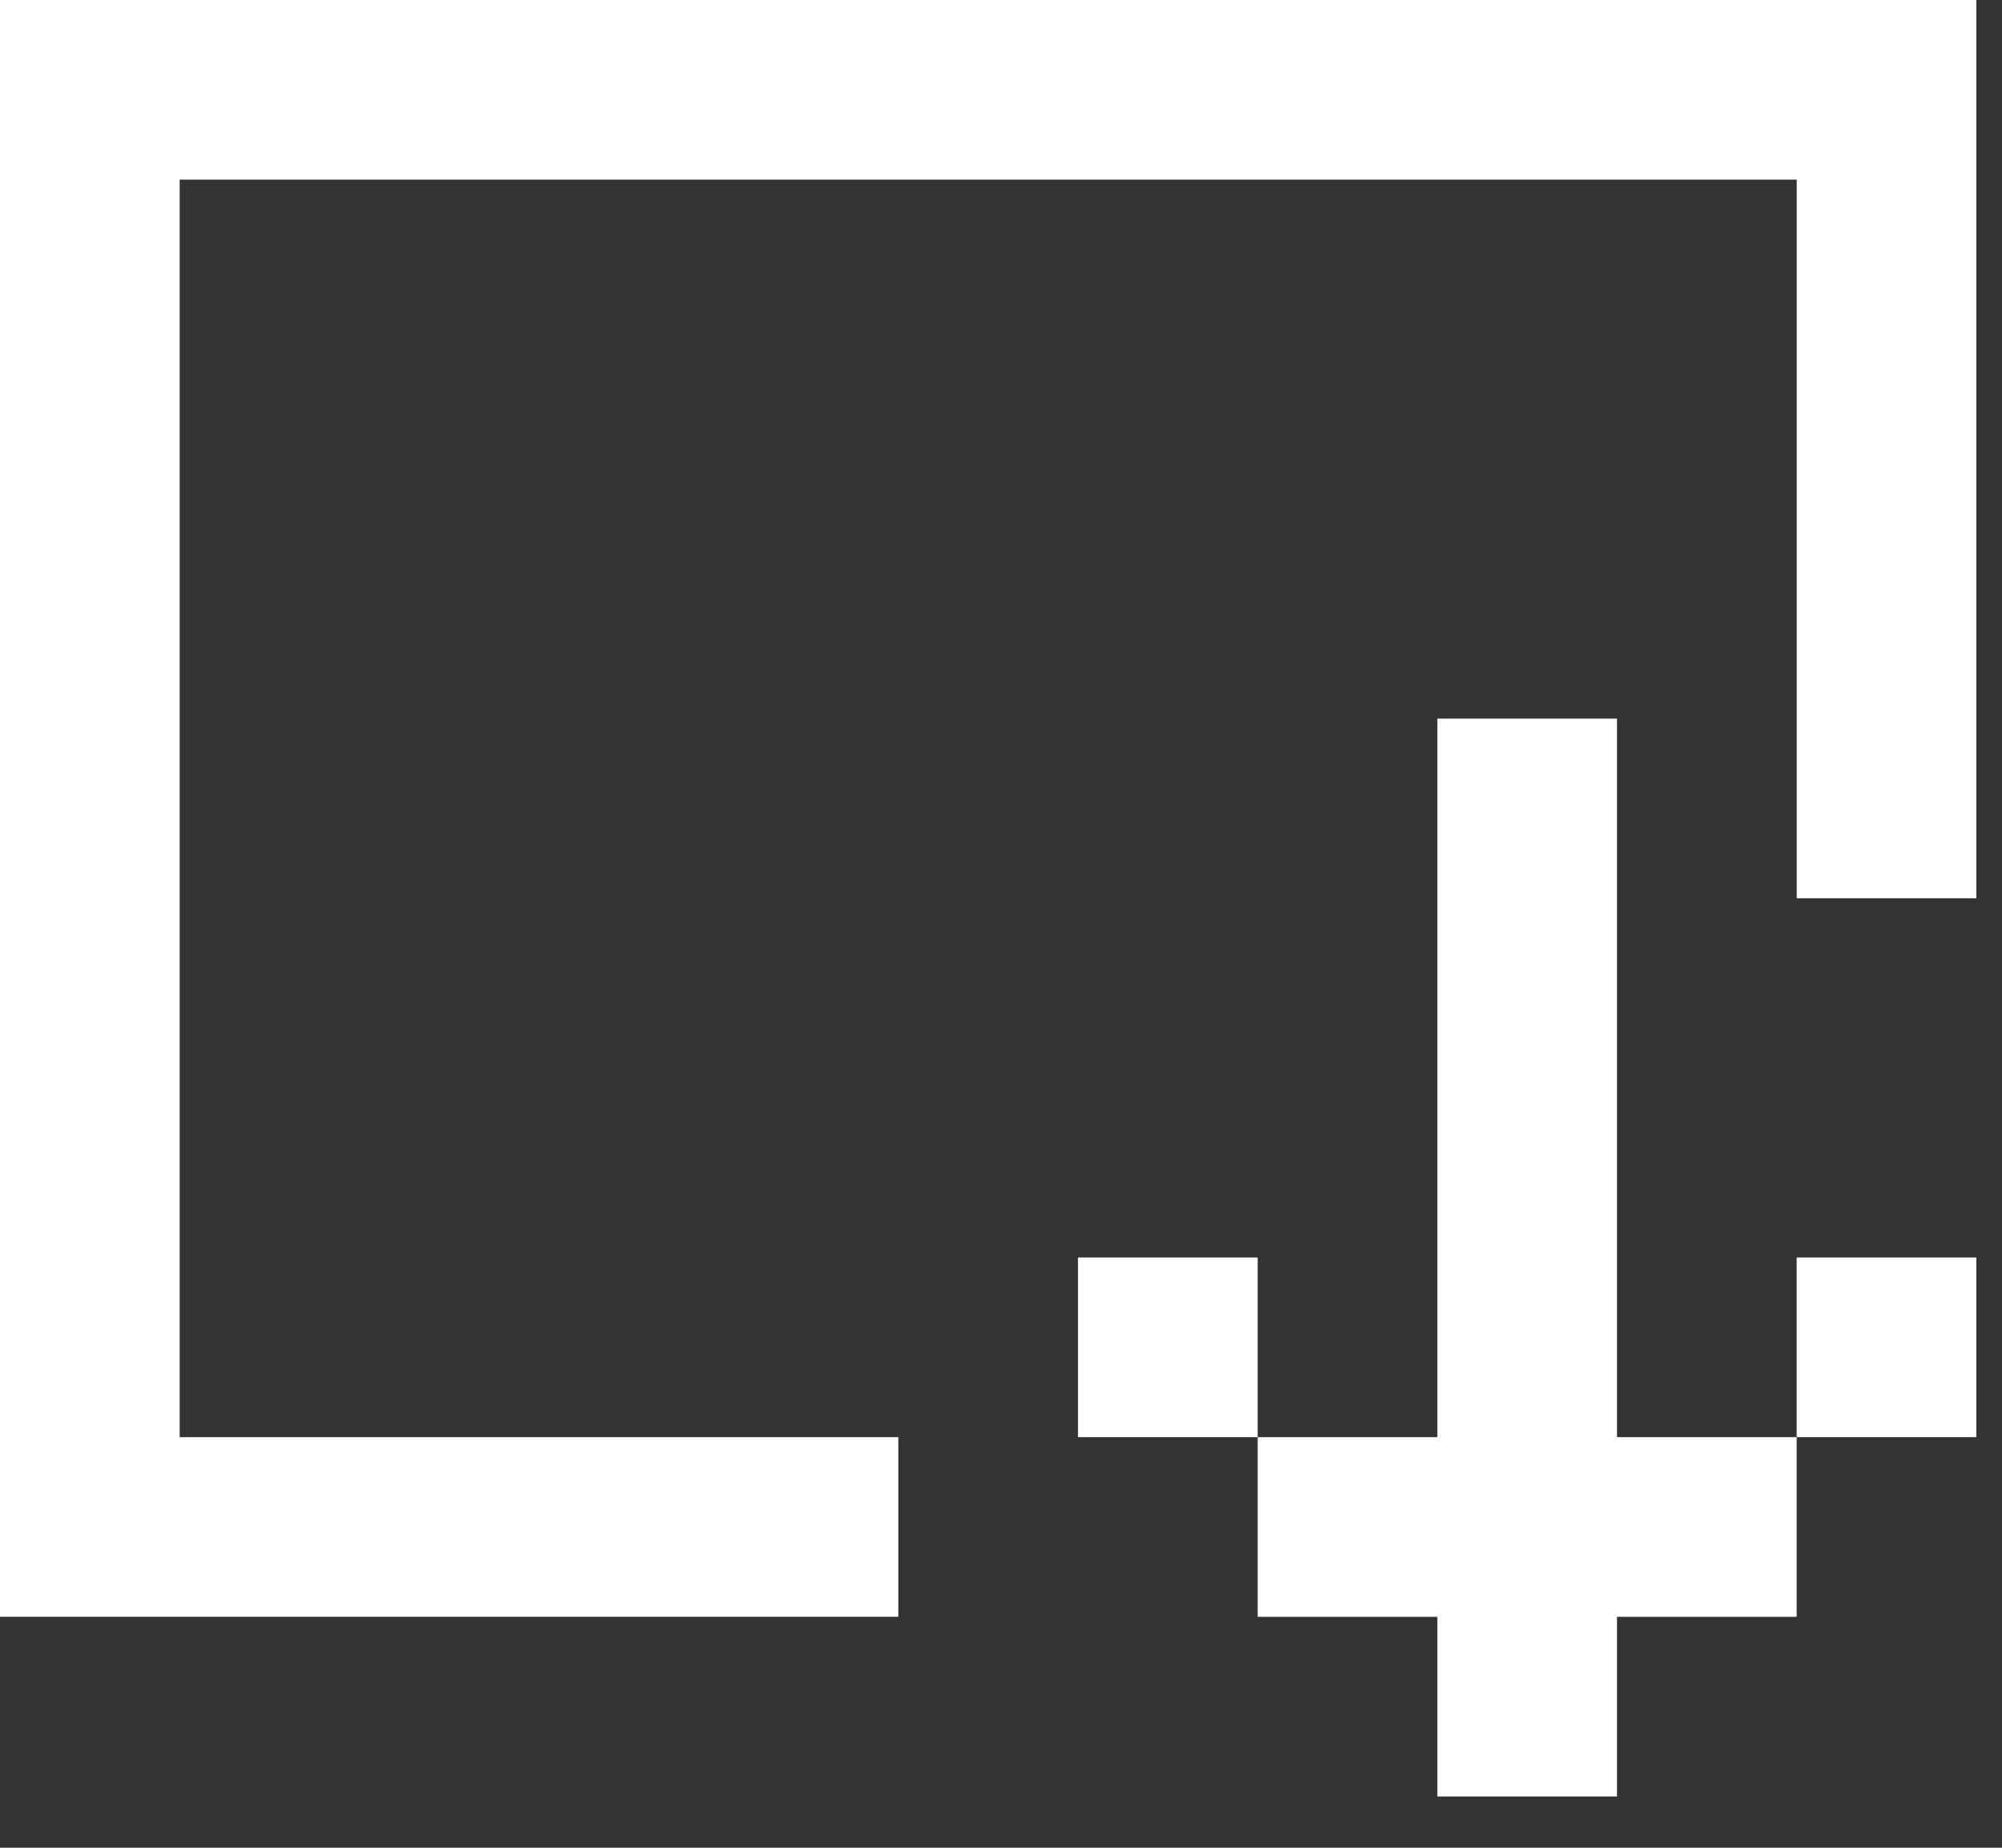 <?xml version="1.0" encoding="UTF-8"?> <svg xmlns="http://www.w3.org/2000/svg" width="39" height="36" viewBox="0 0 39 36" fill="none"><rect x="0" y="0" width="39" height="36" fill="#333333" stroke="none"/> <path d="M38.501 0H0V31.5H17.5V28H3.5V3.5H35.001V17.501H38.501V0Z" fill="white"></path> <path d="M31.5 14.001H28V28H24.5V31.501H28V35.001H31.5V31.501H35V28H31.5V14.001Z" fill="white"></path> <path d="M24.5 24.5H21V28H24.5V24.5Z" fill="white"></path> <path d="M38.5 24.5H35V28H38.5V24.5Z" fill="white"></path> </svg> 